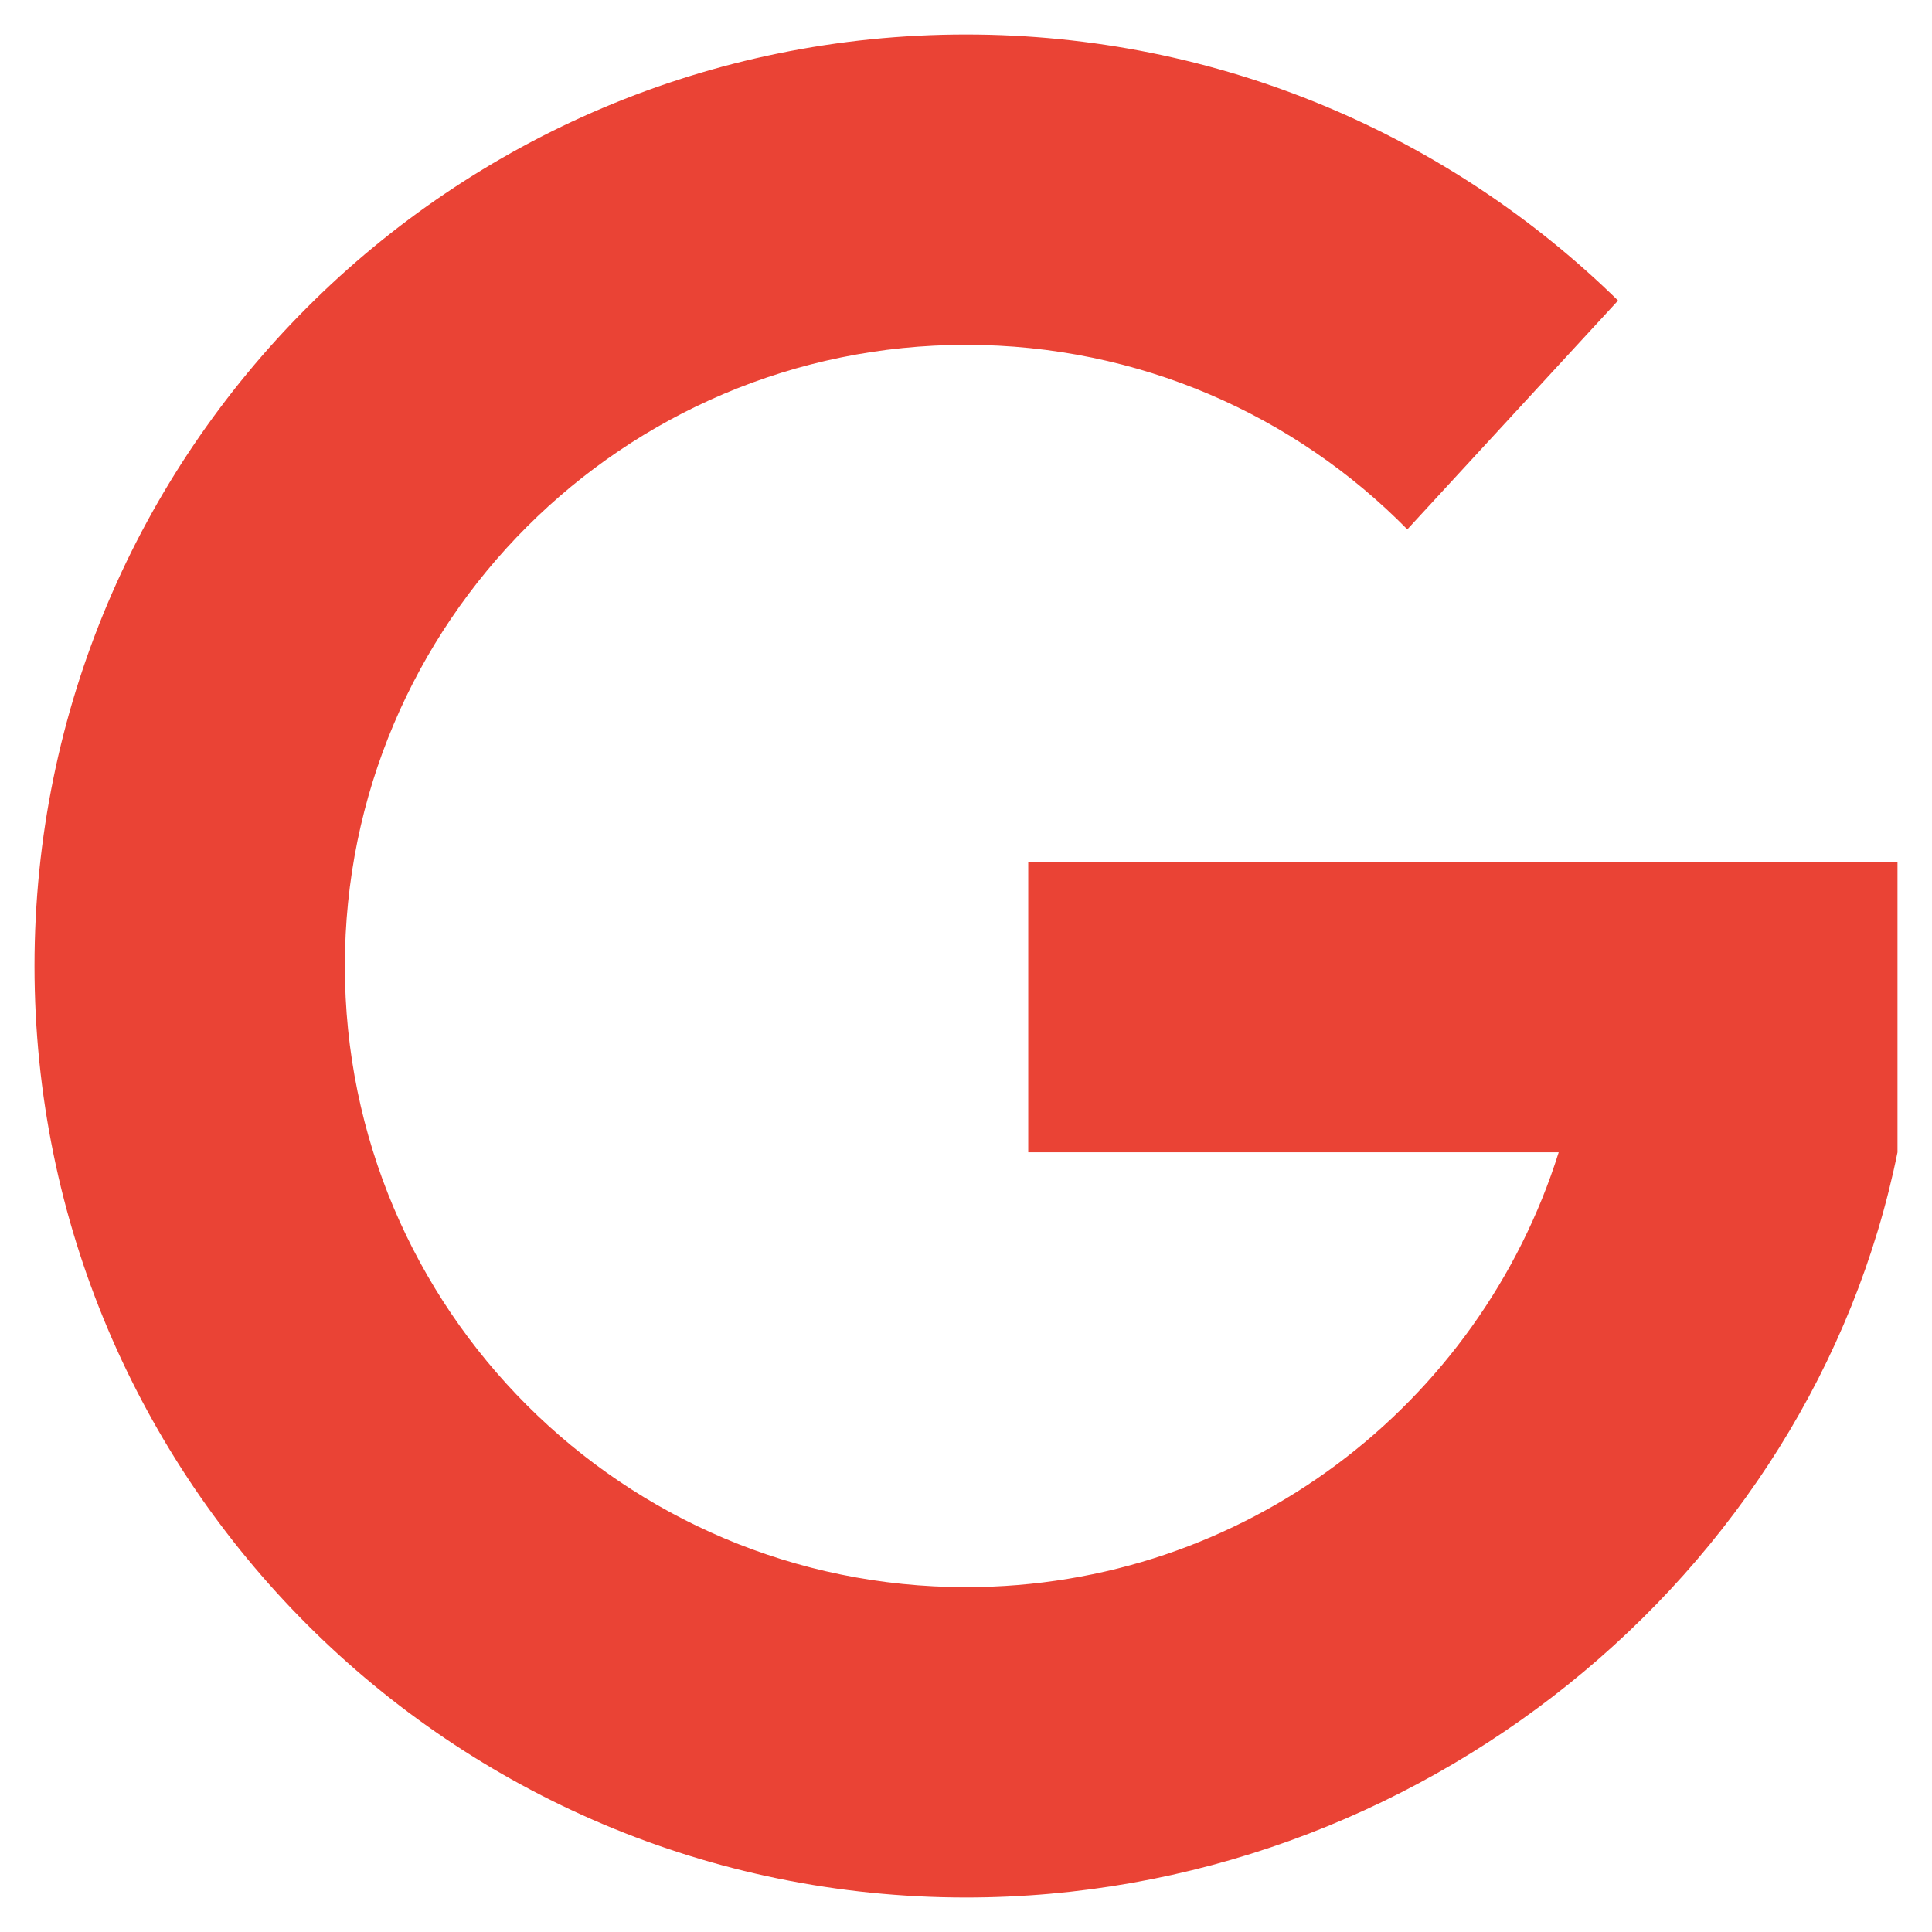 <svg width="14" height="14" viewBox="0 0 14 14" fill="none" xmlns="http://www.w3.org/2000/svg">
<path d="M13.75 6.249H7.451V8.35H11.295C10.721 10.177 9.017 11.501 7 11.501C4.515 11.501 2.499 9.485 2.499 7C2.499 4.515 4.515 2.499 7 2.499C8.253 2.499 9.384 3.009 10.198 3.836L11.725 2.178C10.506 0.984 8.839 0.25 7 0.25C3.271 0.25 0.25 3.271 0.25 7C0.25 10.729 3.271 13.75 7 13.75C10.265 13.75 13.126 11.43 13.75 8.35V6.249Z" fill="#EA4335"/>
</svg>
